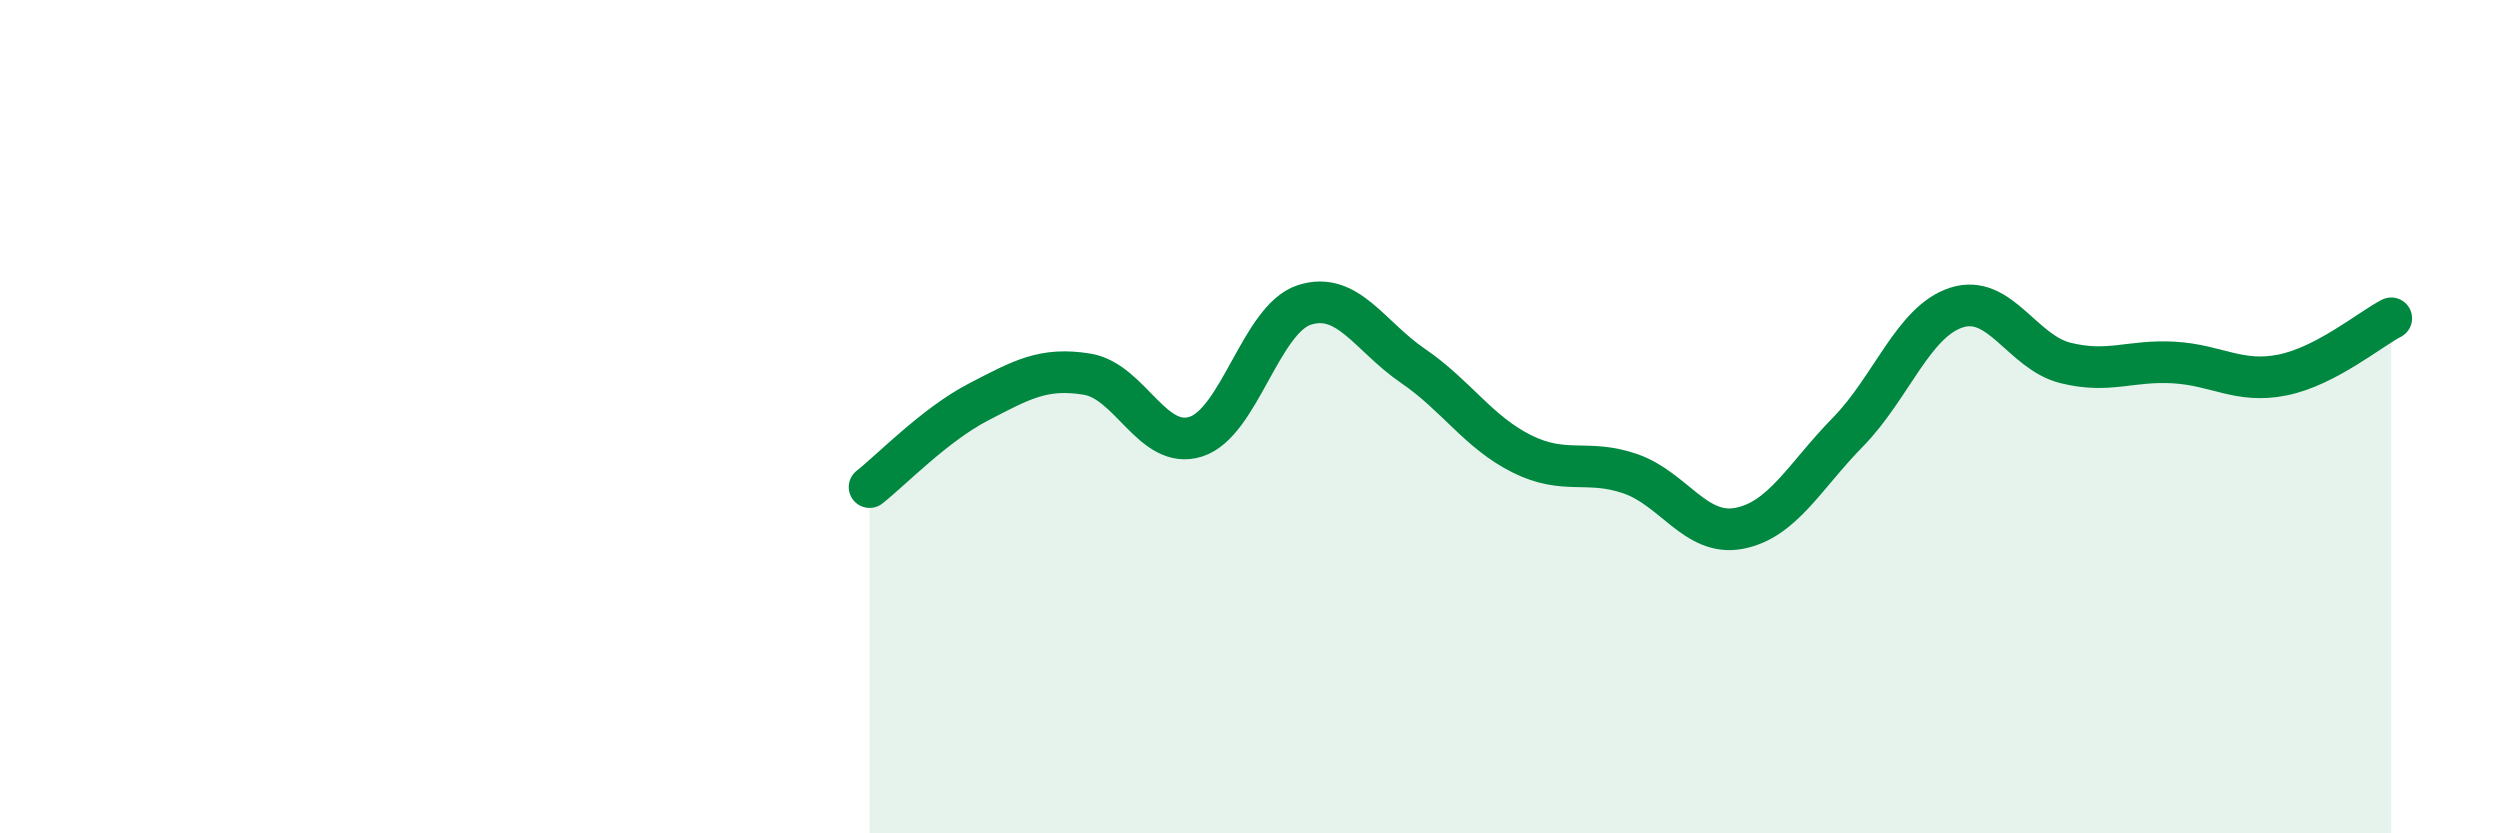 
    <svg width="60" height="20" viewBox="0 0 60 20" xmlns="http://www.w3.org/2000/svg">
      <path
        d="M 20.87,11.69 C 21.39,11.28 22.44,10.19 23.48,9.65 C 24.52,9.11 25.05,8.81 26.09,8.98 C 27.13,9.15 27.66,10.81 28.7,10.48 C 29.74,10.15 30.26,7.66 31.3,7.32 C 32.34,6.98 32.87,8.07 33.91,8.78 C 34.95,9.49 35.48,10.37 36.52,10.89 C 37.56,11.41 38.09,11.01 39.13,11.37 C 40.17,11.73 40.7,12.88 41.74,12.68 C 42.78,12.48 43.31,11.43 44.35,10.37 C 45.39,9.31 45.92,7.71 46.96,7.38 C 48,7.05 48.53,8.45 49.57,8.71 C 50.61,8.97 51.13,8.64 52.17,8.7 C 53.21,8.76 53.74,9.21 54.78,9 C 55.82,8.79 56.87,7.91 57.39,7.64L57.39 20L20.87 20Z"
        fill="#008740"
        opacity="0.1"
        stroke-linecap="round"
        stroke-linejoin="round"
      />
      <path
        d="M 20.87,11.69 C 21.39,11.28 22.44,10.19 23.48,9.65 C 24.52,9.11 25.05,8.81 26.09,8.98 C 27.13,9.15 27.66,10.81 28.7,10.48 C 29.74,10.15 30.26,7.66 31.3,7.32 C 32.34,6.98 32.87,8.07 33.91,8.78 C 34.95,9.49 35.48,10.37 36.52,10.89 C 37.56,11.41 38.09,11.01 39.13,11.37 C 40.17,11.73 40.7,12.88 41.74,12.68 C 42.78,12.48 43.31,11.43 44.35,10.37 C 45.39,9.31 45.92,7.71 46.96,7.38 C 48,7.05 48.53,8.45 49.57,8.71 C 50.61,8.97 51.13,8.64 52.17,8.7 C 53.21,8.76 53.74,9.21 54.78,9 C 55.82,8.79 56.87,7.91 57.39,7.64"
        stroke="#008740"
        stroke-width="1"
        fill="none"
        stroke-linecap="round"
        stroke-linejoin="round"
      />
    </svg>
  